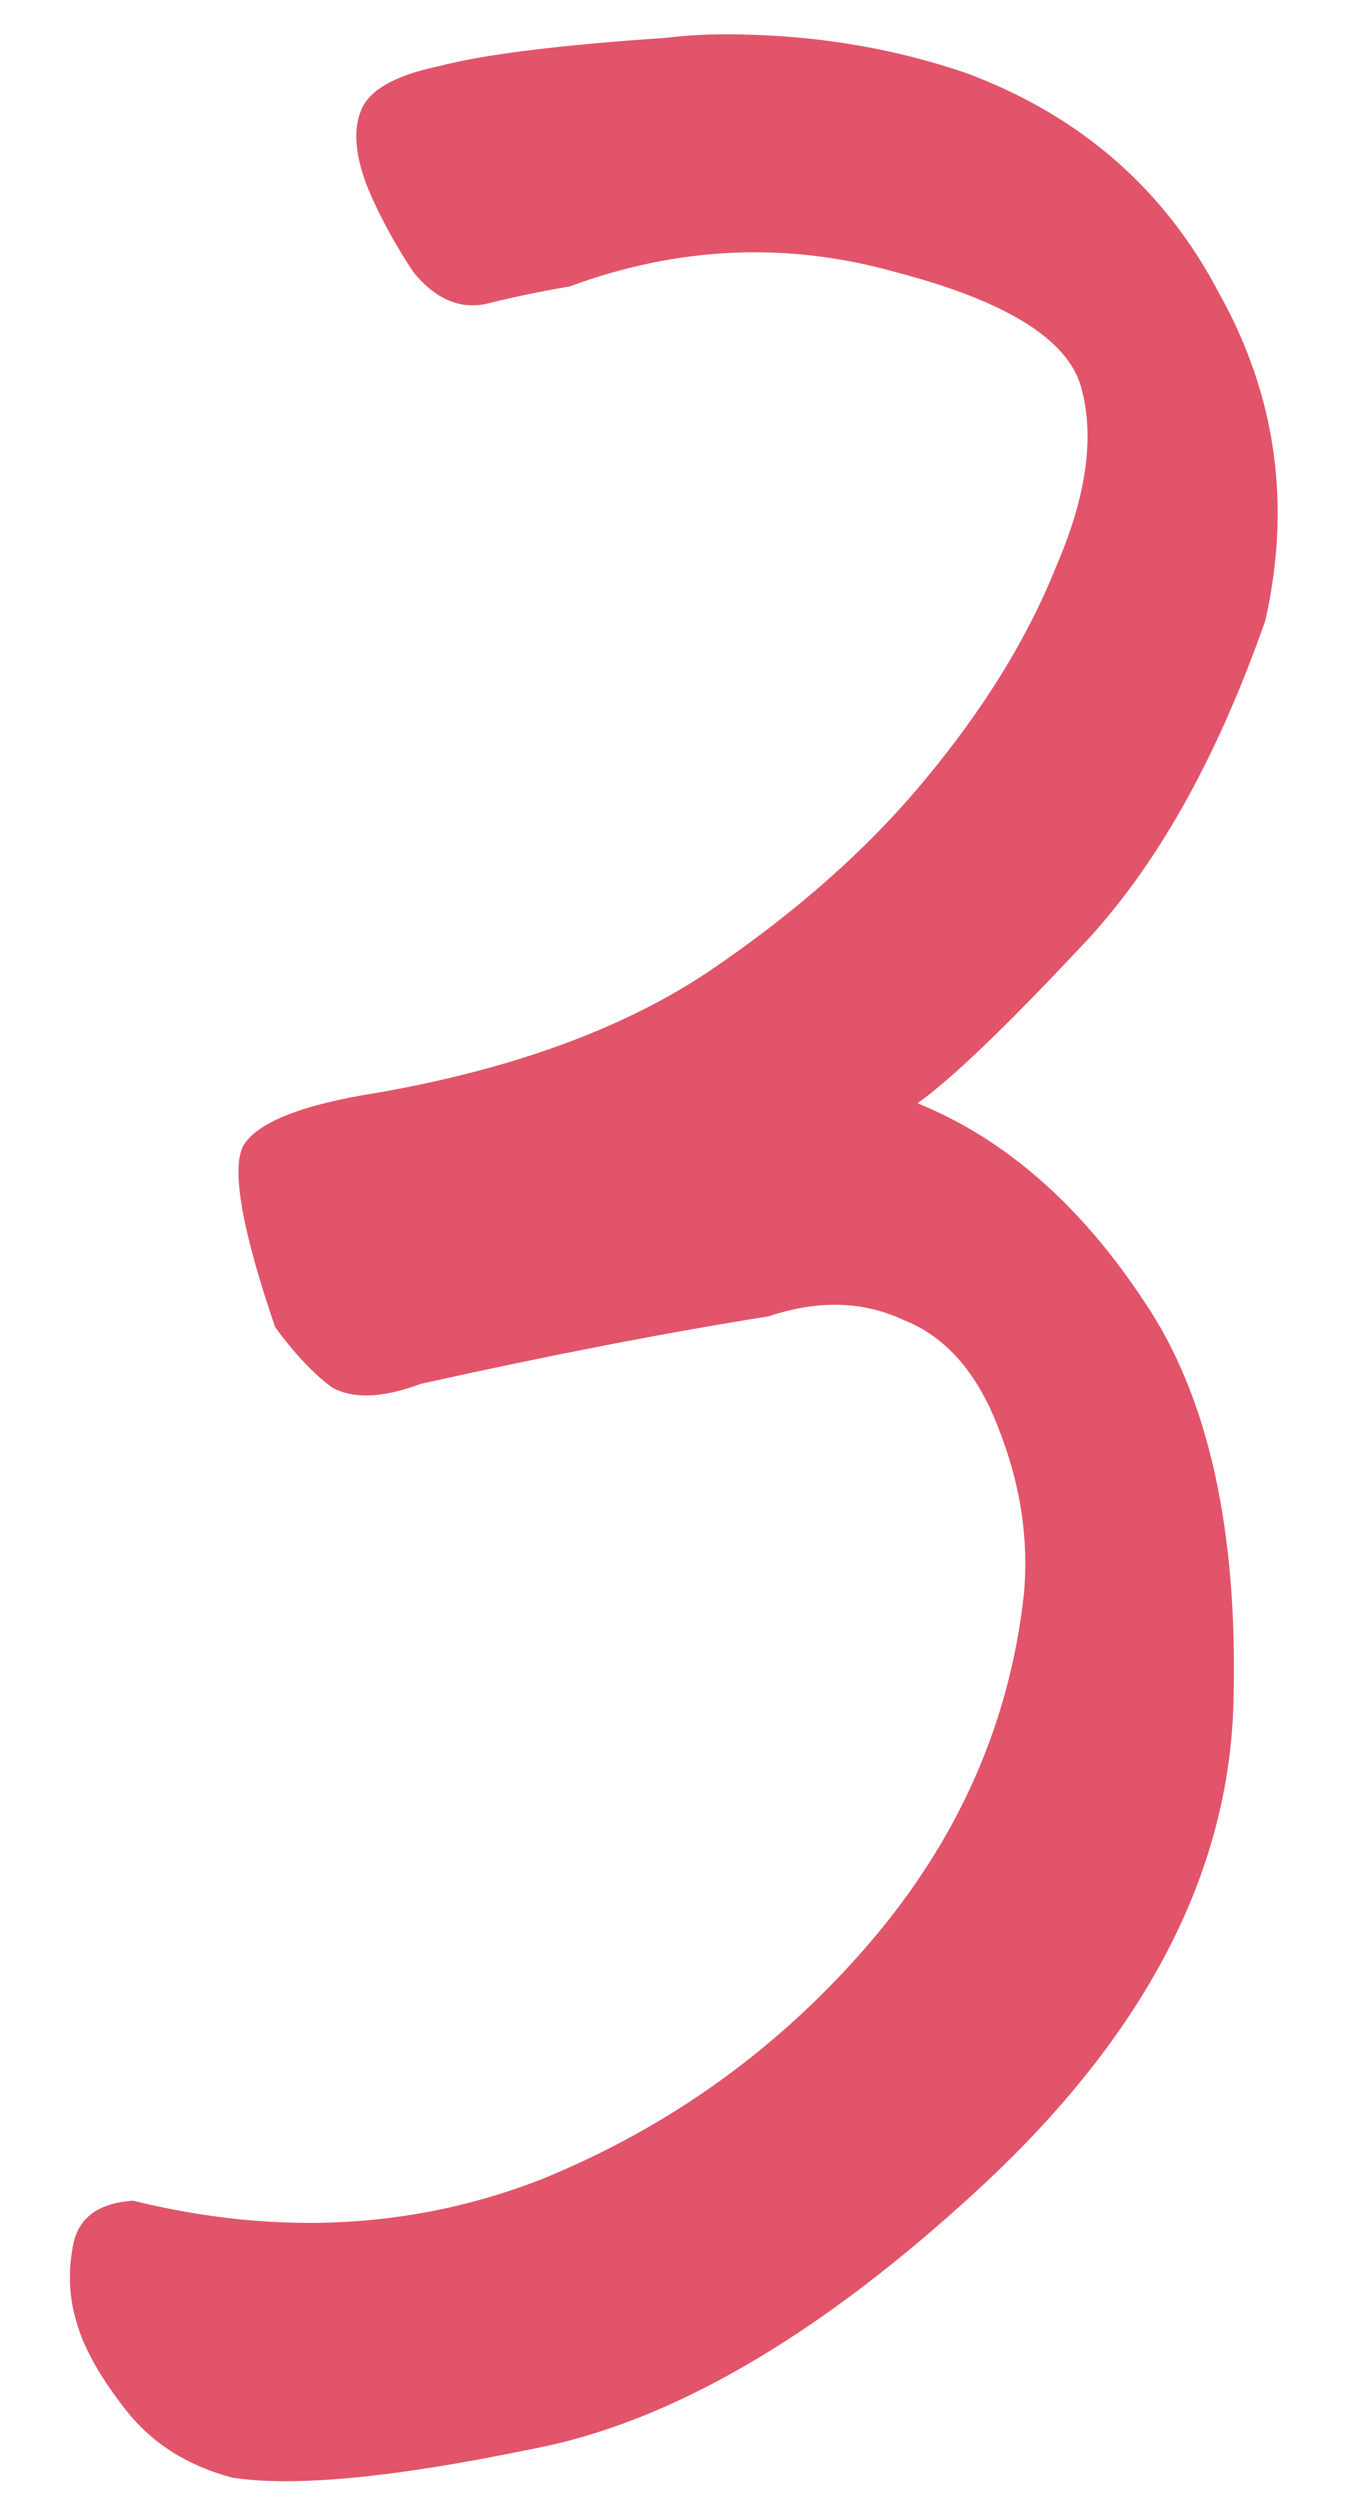 <svg width="18" height="33" viewBox="0 0 18 33" fill="none" xmlns="http://www.w3.org/2000/svg">
<path d="M7.523 3.781C7.148 3.844 6.773 3.922 6.398 4.016C6.055 4.078 5.742 3.938 5.461 3.594C5.211 3.219 5.008 2.844 4.852 2.469C4.695 2.062 4.664 1.734 4.758 1.484C4.852 1.203 5.195 1 5.789 0.875C6.383 0.719 7.383 0.594 8.789 0.5C9.039 0.469 9.305 0.453 9.586 0.453C10.711 0.453 11.773 0.625 12.773 0.969C14.273 1.531 15.383 2.5 16.102 3.875C16.852 5.219 17.055 6.656 16.711 8.188C16.055 10.062 15.227 11.516 14.227 12.547C13.258 13.578 12.555 14.25 12.117 14.562C13.273 15.031 14.273 15.906 15.117 17.188C15.961 18.438 16.352 20.203 16.289 22.484C16.227 24.734 15.117 26.859 12.961 28.859C10.836 30.828 8.852 31.984 7.008 32.328C5.195 32.703 3.883 32.828 3.07 32.703C2.477 32.547 2.008 32.25 1.664 31.812C1.32 31.375 1.102 30.984 1.008 30.641C0.914 30.328 0.898 30 0.961 29.656C1.023 29.281 1.289 29.078 1.758 29.047C3.664 29.516 5.461 29.422 7.148 28.766C8.836 28.078 10.273 27.047 11.461 25.672C12.648 24.297 13.336 22.75 13.523 21.031C13.586 20.312 13.477 19.594 13.195 18.875C12.914 18.125 12.492 17.641 11.93 17.422C11.398 17.172 10.805 17.156 10.148 17.375C8.773 17.594 7.242 17.891 5.555 18.266C5.055 18.453 4.664 18.469 4.383 18.312C4.133 18.125 3.883 17.859 3.633 17.516C3.195 16.234 3.055 15.438 3.211 15.125C3.398 14.812 3.992 14.578 4.992 14.422C6.773 14.109 8.227 13.578 9.352 12.828C10.508 12.047 11.461 11.203 12.211 10.297C12.992 9.359 13.57 8.422 13.945 7.484C14.352 6.547 14.461 5.75 14.273 5.094C14.086 4.469 13.273 3.969 11.836 3.594C10.398 3.188 8.961 3.25 7.523 3.781Z" fill="#E15469"/>
</svg>
